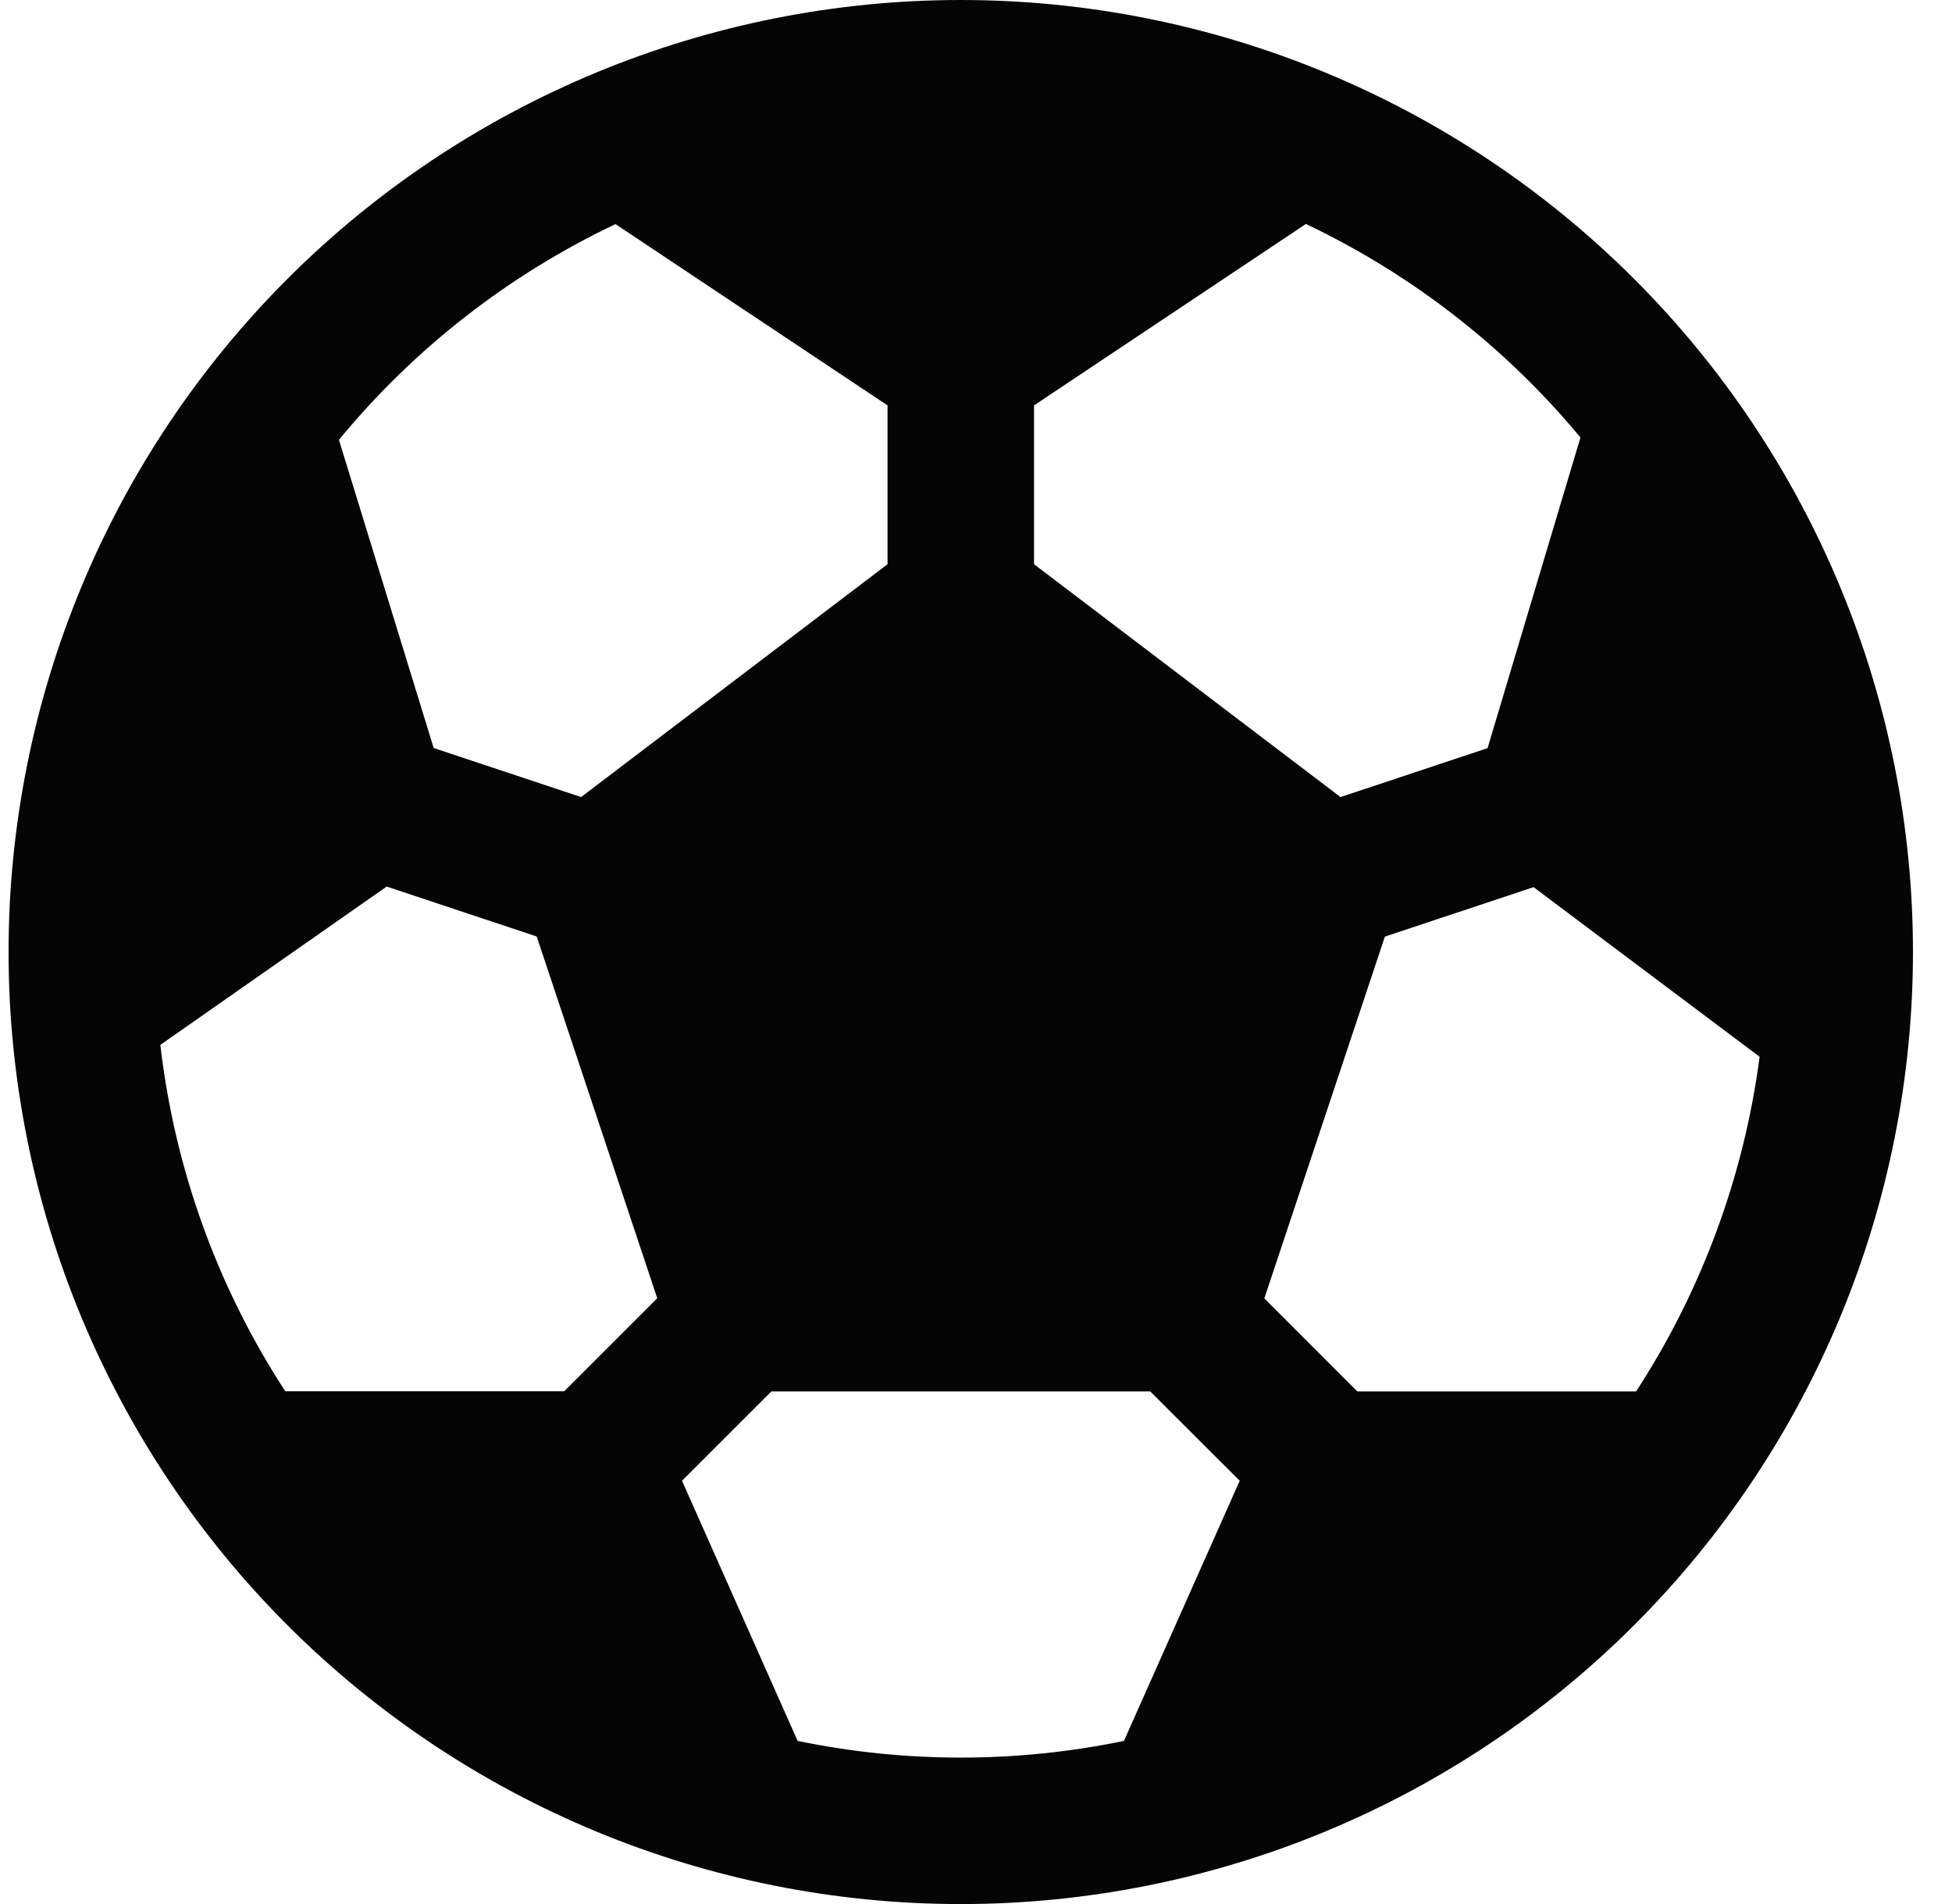 <svg width="41" height="40" viewBox="0 0 41 40" fill="none" xmlns="http://www.w3.org/2000/svg">
<path d="M0.18 20C0.18 14.696 2.287 9.609 6.038 5.858C9.789 2.108 14.876 0 20.18 0C25.485 0 30.572 2.108 34.322 5.858C38.073 9.609 40.18 14.696 40.18 20C40.18 25.305 38.073 30.392 34.322 34.143C30.572 37.893 25.485 40.001 20.18 40.001C14.876 40.001 9.789 37.893 6.038 34.143C2.287 30.392 0.18 25.305 0.18 20ZM12.928 4.708C10.682 5.774 8.699 7.321 7.119 9.24L9.109 15.714L12.205 16.745L18.642 11.853V8.517L12.928 4.708ZM3.368 21.951C3.676 24.613 4.599 27.09 5.992 29.228H11.851L13.805 27.274L11.273 19.674L8.122 18.625L3.368 21.951ZM16.753 36.573C19.014 37.041 21.347 37.041 23.608 36.573L26.039 31.108L24.159 29.231H16.202L14.325 31.108L16.753 36.573ZM34.365 29.231C35.744 27.111 36.63 24.709 36.959 22.201L32.211 18.637L29.088 19.677L26.556 27.277L28.509 29.231H34.365ZM33.196 9.191C31.623 7.294 29.655 5.763 27.429 4.705L21.719 8.517V11.853L28.156 16.745L31.245 15.717L33.196 9.191Z" fill="#050505"/>
</svg>
